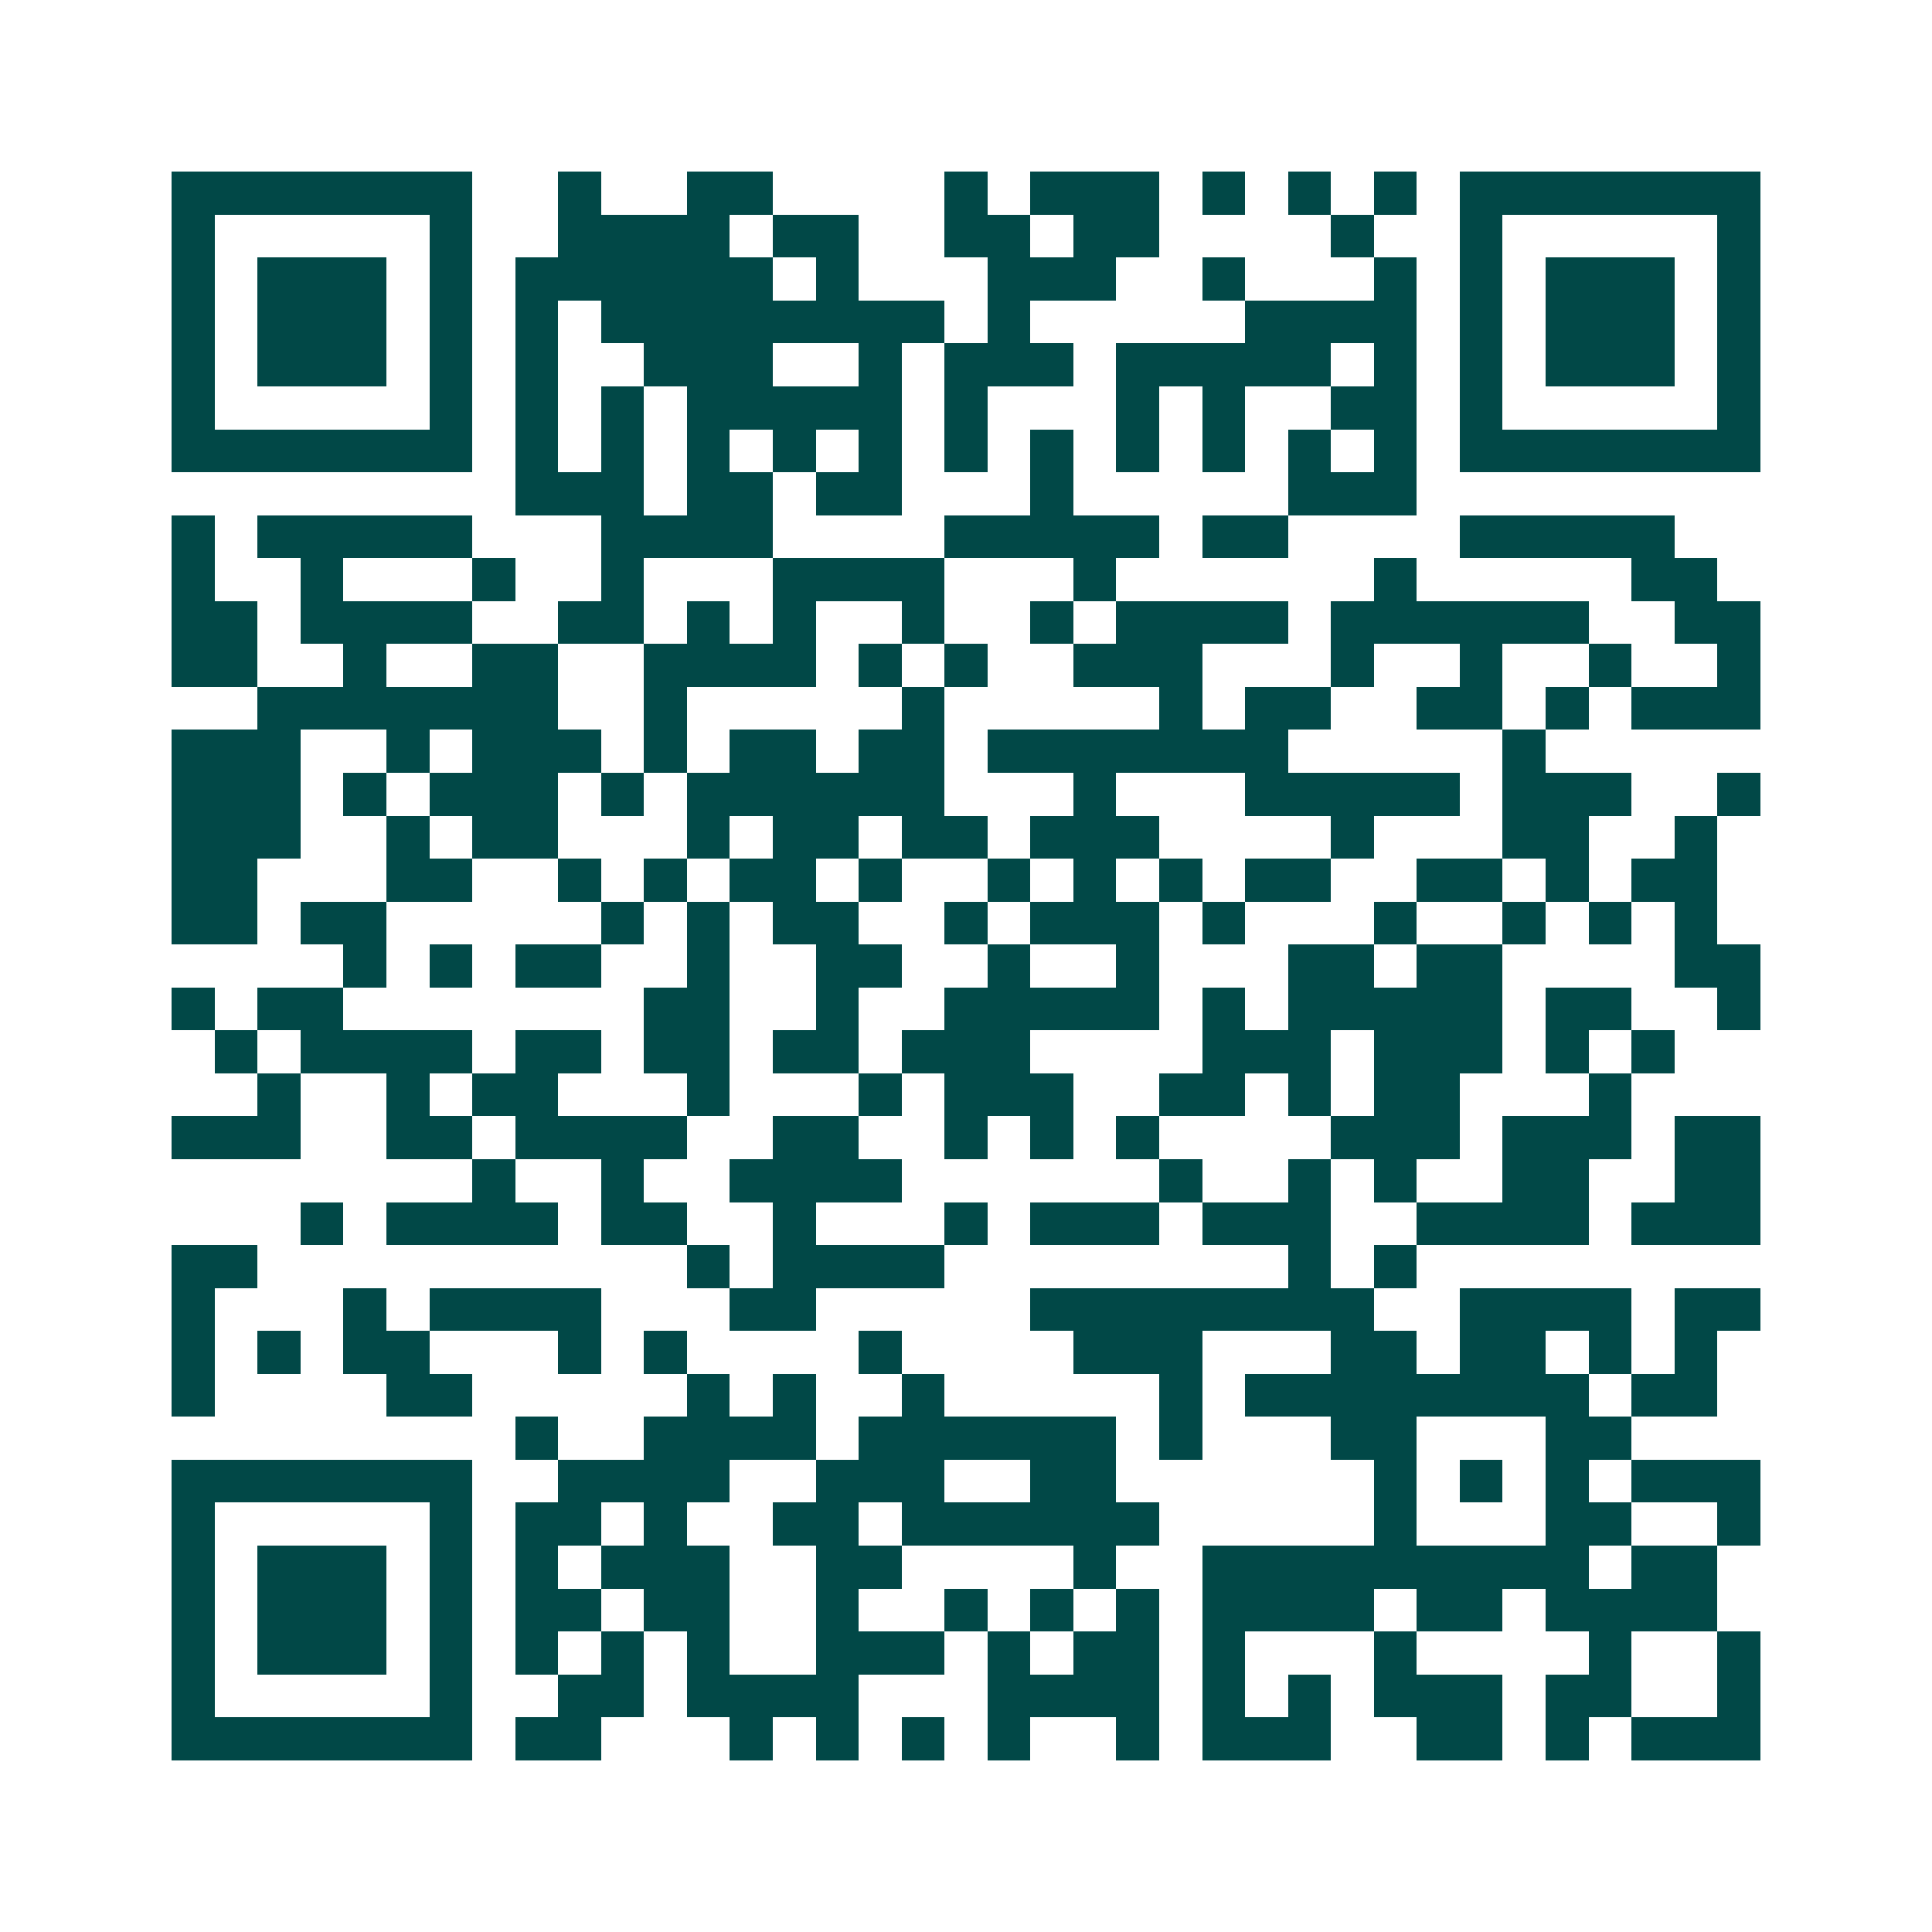 <svg xmlns="http://www.w3.org/2000/svg" width="200" height="200" viewBox="0 0 45 45" shape-rendering="crispEdges"><path fill="#ffffff" d="M0 0h45v45H0z"/><path stroke="#014847" d="M4 4.5h7m2 0h1m2 0h2m4 0h1m1 0h3m1 0h1m1 0h1m1 0h1m1 0h7M4 5.5h1m5 0h1m2 0h4m1 0h2m2 0h2m1 0h2m4 0h1m2 0h1m5 0h1M4 6.5h1m1 0h3m1 0h1m1 0h6m1 0h1m3 0h3m2 0h1m3 0h1m1 0h1m1 0h3m1 0h1M4 7.5h1m1 0h3m1 0h1m1 0h1m1 0h8m1 0h1m5 0h4m1 0h1m1 0h3m1 0h1M4 8.5h1m1 0h3m1 0h1m1 0h1m2 0h3m2 0h1m1 0h3m1 0h5m1 0h1m1 0h1m1 0h3m1 0h1M4 9.5h1m5 0h1m1 0h1m1 0h1m1 0h5m1 0h1m3 0h1m1 0h1m2 0h2m1 0h1m5 0h1M4 10.5h7m1 0h1m1 0h1m1 0h1m1 0h1m1 0h1m1 0h1m1 0h1m1 0h1m1 0h1m1 0h1m1 0h1m1 0h7M12 11.5h3m1 0h2m1 0h2m3 0h1m5 0h3M4 12.5h1m1 0h5m3 0h4m4 0h5m1 0h2m4 0h5M4 13.5h1m2 0h1m3 0h1m2 0h1m3 0h4m3 0h1m6 0h1m5 0h2M4 14.5h2m1 0h4m2 0h2m1 0h1m1 0h1m2 0h1m2 0h1m1 0h4m1 0h6m2 0h2M4 15.5h2m2 0h1m2 0h2m2 0h4m1 0h1m1 0h1m2 0h3m3 0h1m2 0h1m2 0h1m2 0h1M6 16.5h7m2 0h1m5 0h1m5 0h1m1 0h2m2 0h2m1 0h1m1 0h3M4 17.5h3m2 0h1m1 0h3m1 0h1m1 0h2m1 0h2m1 0h7m5 0h1M4 18.5h3m1 0h1m1 0h3m1 0h1m1 0h6m3 0h1m3 0h5m1 0h3m2 0h1M4 19.5h3m2 0h1m1 0h2m3 0h1m1 0h2m1 0h2m1 0h3m4 0h1m3 0h2m2 0h1M4 20.5h2m3 0h2m2 0h1m1 0h1m1 0h2m1 0h1m2 0h1m1 0h1m1 0h1m1 0h2m2 0h2m1 0h1m1 0h2M4 21.5h2m1 0h2m5 0h1m1 0h1m1 0h2m2 0h1m1 0h3m1 0h1m3 0h1m2 0h1m1 0h1m1 0h1M8 22.5h1m1 0h1m1 0h2m2 0h1m2 0h2m2 0h1m2 0h1m3 0h2m1 0h2m4 0h2M4 23.5h1m1 0h2m7 0h2m2 0h1m2 0h5m1 0h1m1 0h5m1 0h2m2 0h1M5 24.5h1m1 0h4m1 0h2m1 0h2m1 0h2m1 0h3m4 0h3m1 0h3m1 0h1m1 0h1M6 25.5h1m2 0h1m1 0h2m3 0h1m3 0h1m1 0h3m2 0h2m1 0h1m1 0h2m3 0h1M4 26.5h3m2 0h2m1 0h4m2 0h2m2 0h1m1 0h1m1 0h1m4 0h3m1 0h3m1 0h2M11 27.5h1m2 0h1m2 0h4m6 0h1m2 0h1m1 0h1m2 0h2m2 0h2M7 28.5h1m1 0h4m1 0h2m2 0h1m3 0h1m1 0h3m1 0h3m2 0h4m1 0h3M4 29.5h2m10 0h1m1 0h4m8 0h1m1 0h1M4 30.5h1m3 0h1m1 0h4m3 0h2m5 0h8m2 0h4m1 0h2M4 31.5h1m1 0h1m1 0h2m3 0h1m1 0h1m4 0h1m4 0h3m3 0h2m1 0h2m1 0h1m1 0h1M4 32.5h1m4 0h2m5 0h1m1 0h1m2 0h1m5 0h1m1 0h8m1 0h2M12 33.5h1m2 0h4m1 0h6m1 0h1m3 0h2m3 0h2M4 34.5h7m2 0h4m2 0h3m2 0h2m6 0h1m1 0h1m1 0h1m1 0h3M4 35.5h1m5 0h1m1 0h2m1 0h1m2 0h2m1 0h6m5 0h1m3 0h2m2 0h1M4 36.5h1m1 0h3m1 0h1m1 0h1m1 0h3m2 0h2m4 0h1m2 0h9m1 0h2M4 37.5h1m1 0h3m1 0h1m1 0h2m1 0h2m2 0h1m2 0h1m1 0h1m1 0h1m1 0h4m1 0h2m1 0h4M4 38.5h1m1 0h3m1 0h1m1 0h1m1 0h1m1 0h1m2 0h3m1 0h1m1 0h2m1 0h1m3 0h1m4 0h1m2 0h1M4 39.5h1m5 0h1m2 0h2m1 0h4m3 0h4m1 0h1m1 0h1m1 0h3m1 0h2m2 0h1M4 40.5h7m1 0h2m3 0h1m1 0h1m1 0h1m1 0h1m2 0h1m1 0h3m2 0h2m1 0h1m1 0h3"/></svg>
